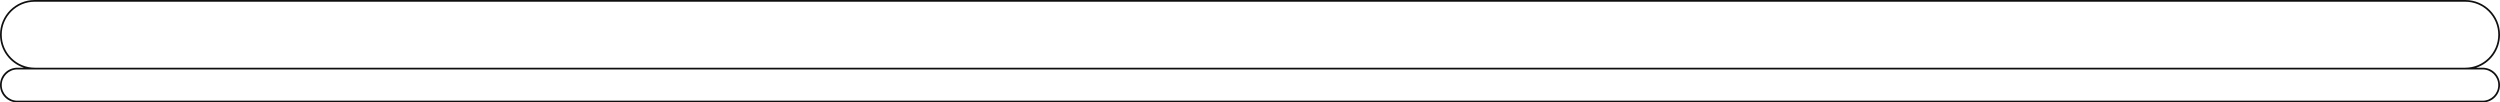 <?xml version="1.0" encoding="UTF-8"?> <svg xmlns="http://www.w3.org/2000/svg" width="1440" height="59" viewBox="0 0 1440 59" fill="none"><path fill-rule="evenodd" clip-rule="evenodd" d="M20 1H1420C1430.49 1 1439 9.507 1439 20C1439 30.493 1430.49 39 1420 39H20C9.507 39 1 30.493 1 20C1 9.507 9.507 1 20 1ZM13.738 39C5.759 36.372 0 28.858 0 20C0 8.954 8.954 0 20 0H1420C1431.05 0 1440 8.954 1440 20C1440 28.858 1434.24 36.372 1426.26 39H1430C1435.52 39 1440 43.477 1440 49C1440 54.523 1435.52 59 1430 59H10C4.477 59 0 54.523 0 49C0 43.477 4.477 39 10 39H13.738ZM1420 40H20H10C5.029 40 1 44.029 1 49C1 53.971 5.029 58 10 58H1430C1434.97 58 1439 53.971 1439 49C1439 44.029 1434.97 40 1430 40H1420Z" fill="#0F0F0F"></path></svg> 